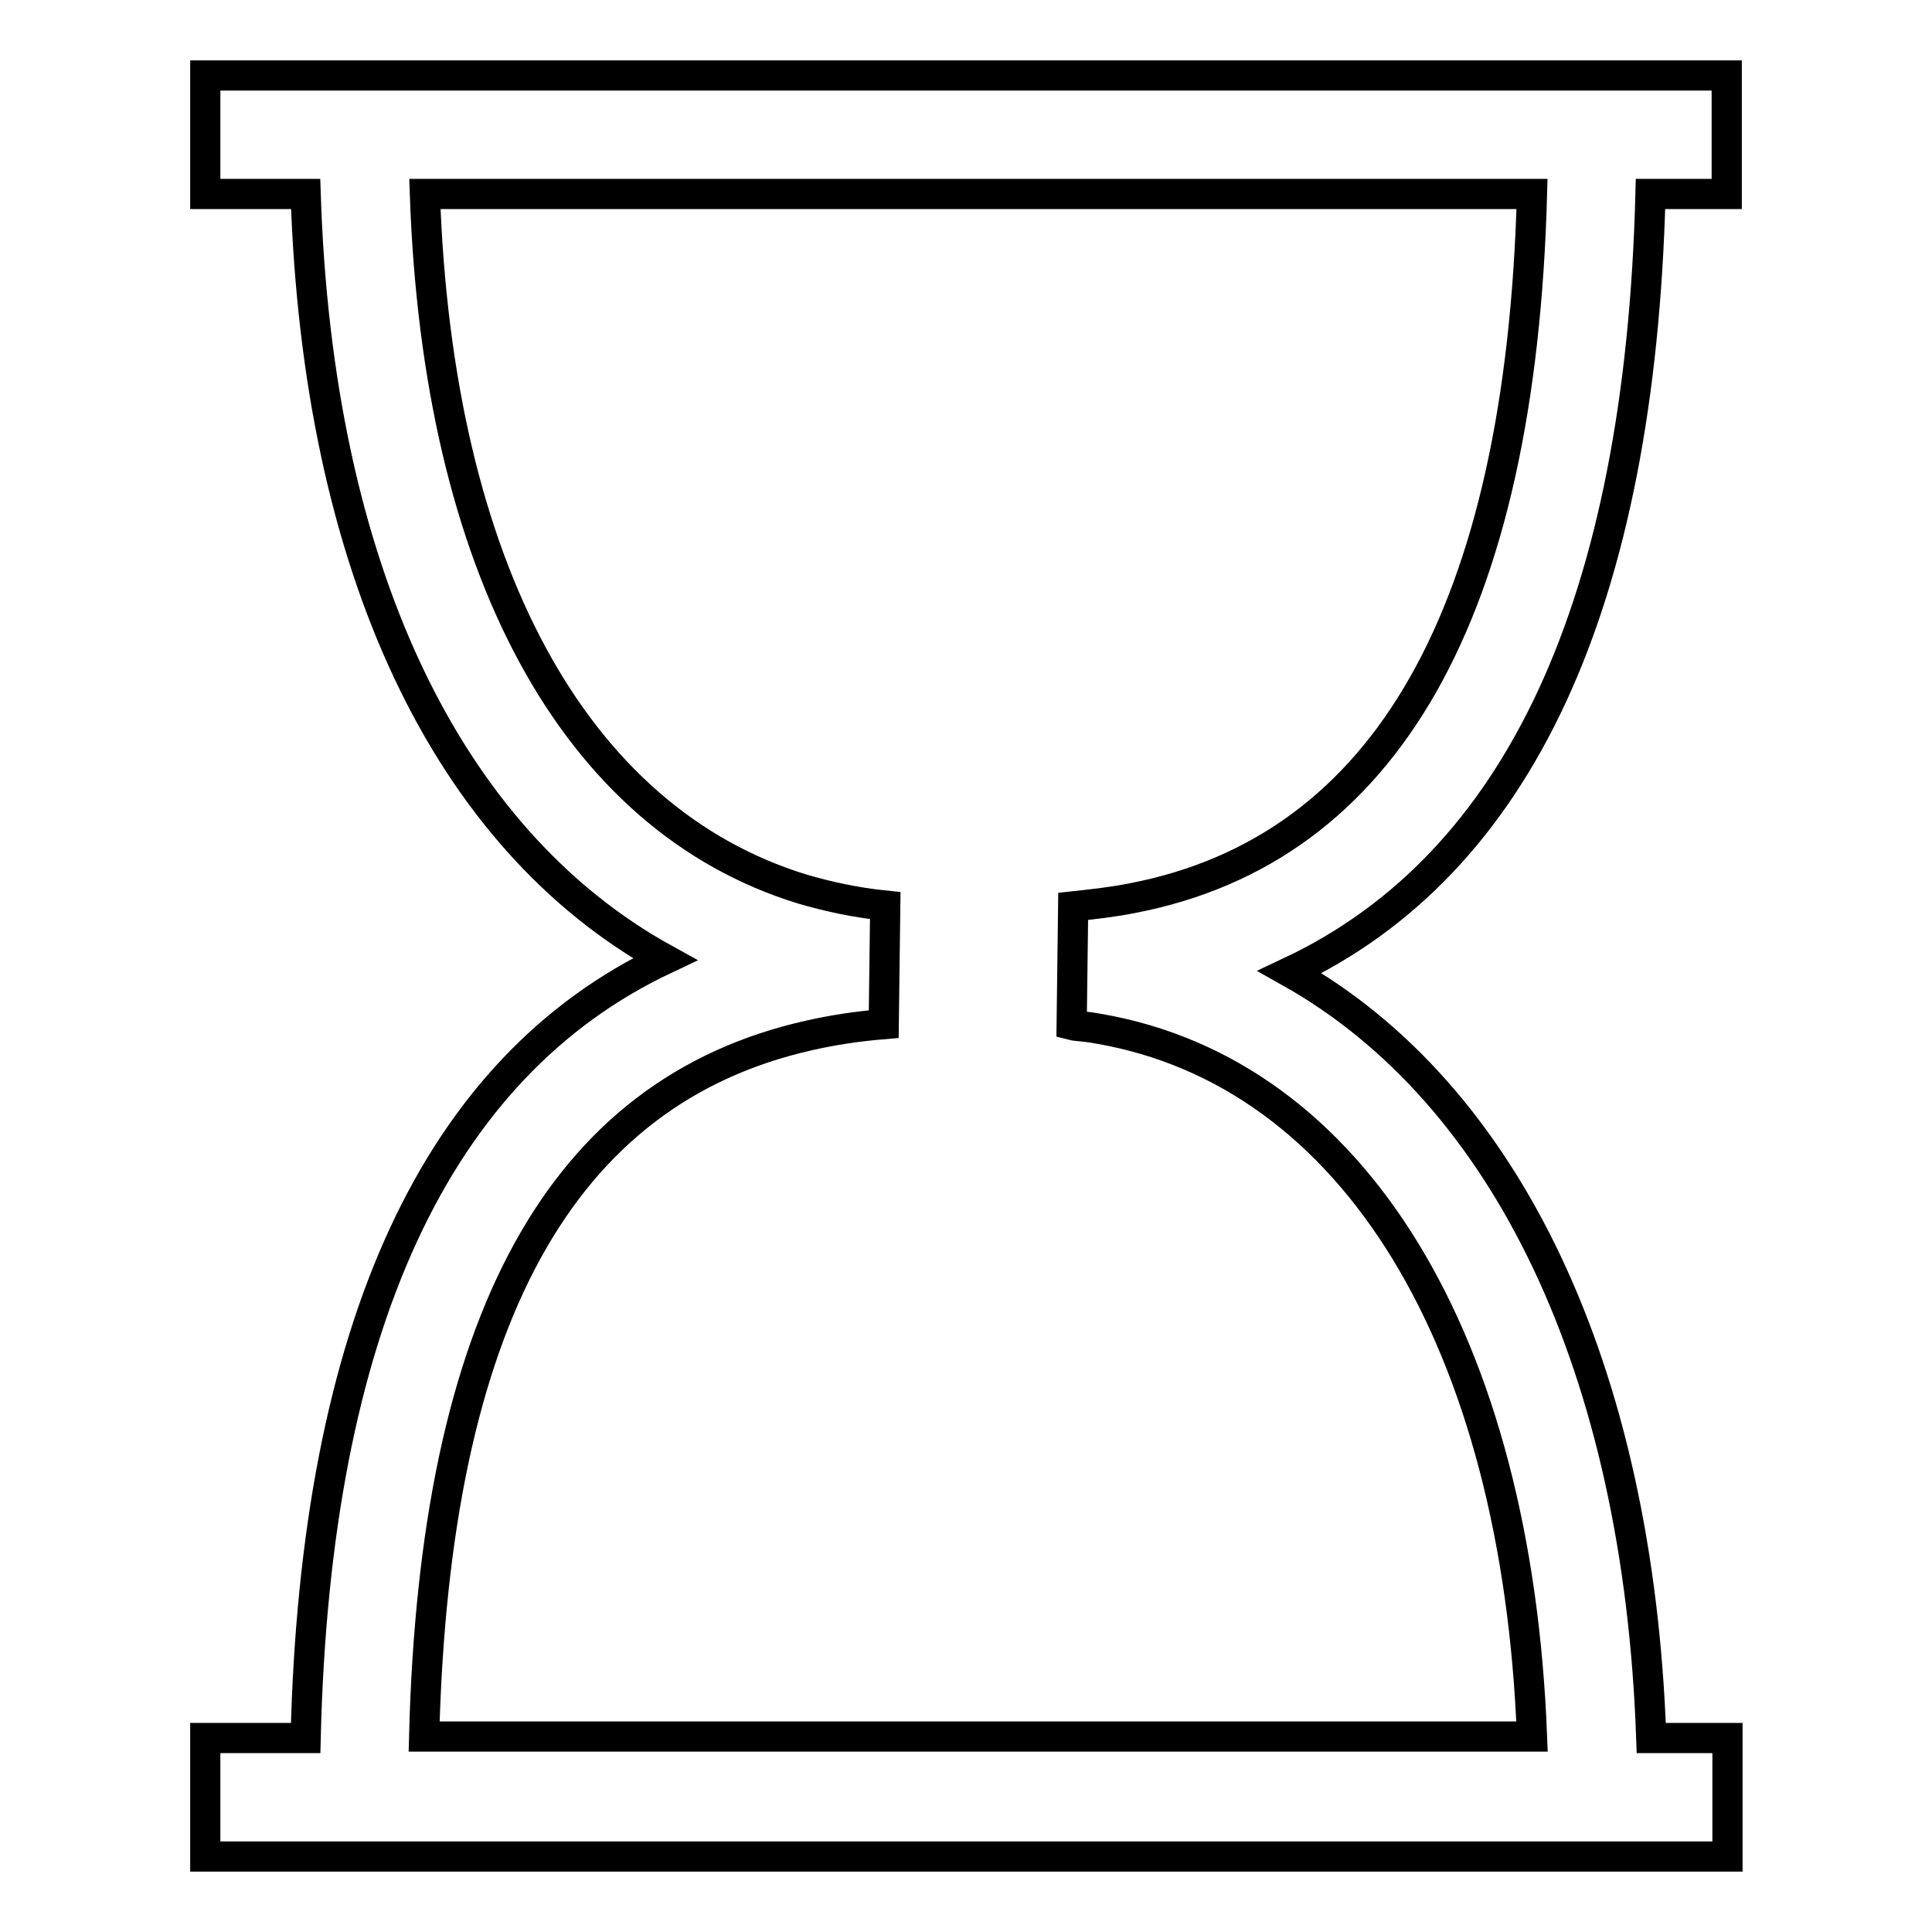 <?xml version="1.0" encoding="utf-8"?>
<!-- Svg Vector Icons : http://www.onlinewebfonts.com/icon -->
<!DOCTYPE svg PUBLIC "-//W3C//DTD SVG 1.1//EN" "http://www.w3.org/Graphics/SVG/1.1/DTD/svg11.dtd">
<svg version="1.1" xmlns="http://www.w3.org/2000/svg" xmlns:xlink="http://www.w3.org/1999/xlink" x="0px" y="0px" viewBox="0 0 256 256" enable-background="new 0 0 256 256" xml:space="preserve">
<g> <path stroke-width="4" fill-opacity="0" stroke="#000000"  d="M218.7,25.7h10.1V10H27.2v15.7h13.3c1.6,49.5,18.6,85.4,47.6,101.4C57.8,141.4,41.8,176,40.5,230.3H27.2 V246h201.7v-15.7h-10.1c-1.7-48.9-19.2-85.4-47.9-101.5C201.3,114.5,217.3,79.9,218.7,25.7L218.7,25.7z M150.1,119 c-2.5,0.5-5.1,0.8-7.9,1.1l-0.2,15.7l0.4,0.1c1,0.1,2.1,0.2,3.1,0.4c33.9,5.8,55.5,41.5,57.5,93.8H56.2c1.4-55.1,18.1-85.5,51-92.9 c3.1-0.7,6.3-1.2,9.9-1.5l0.2-15.7c-3.9-0.4-7.6-1.2-11-2.2c-30.3-9.3-48.3-42.7-50-92.1H203C201.5,81.1,183.7,112.5,150.1,119z"/></g>
</svg>